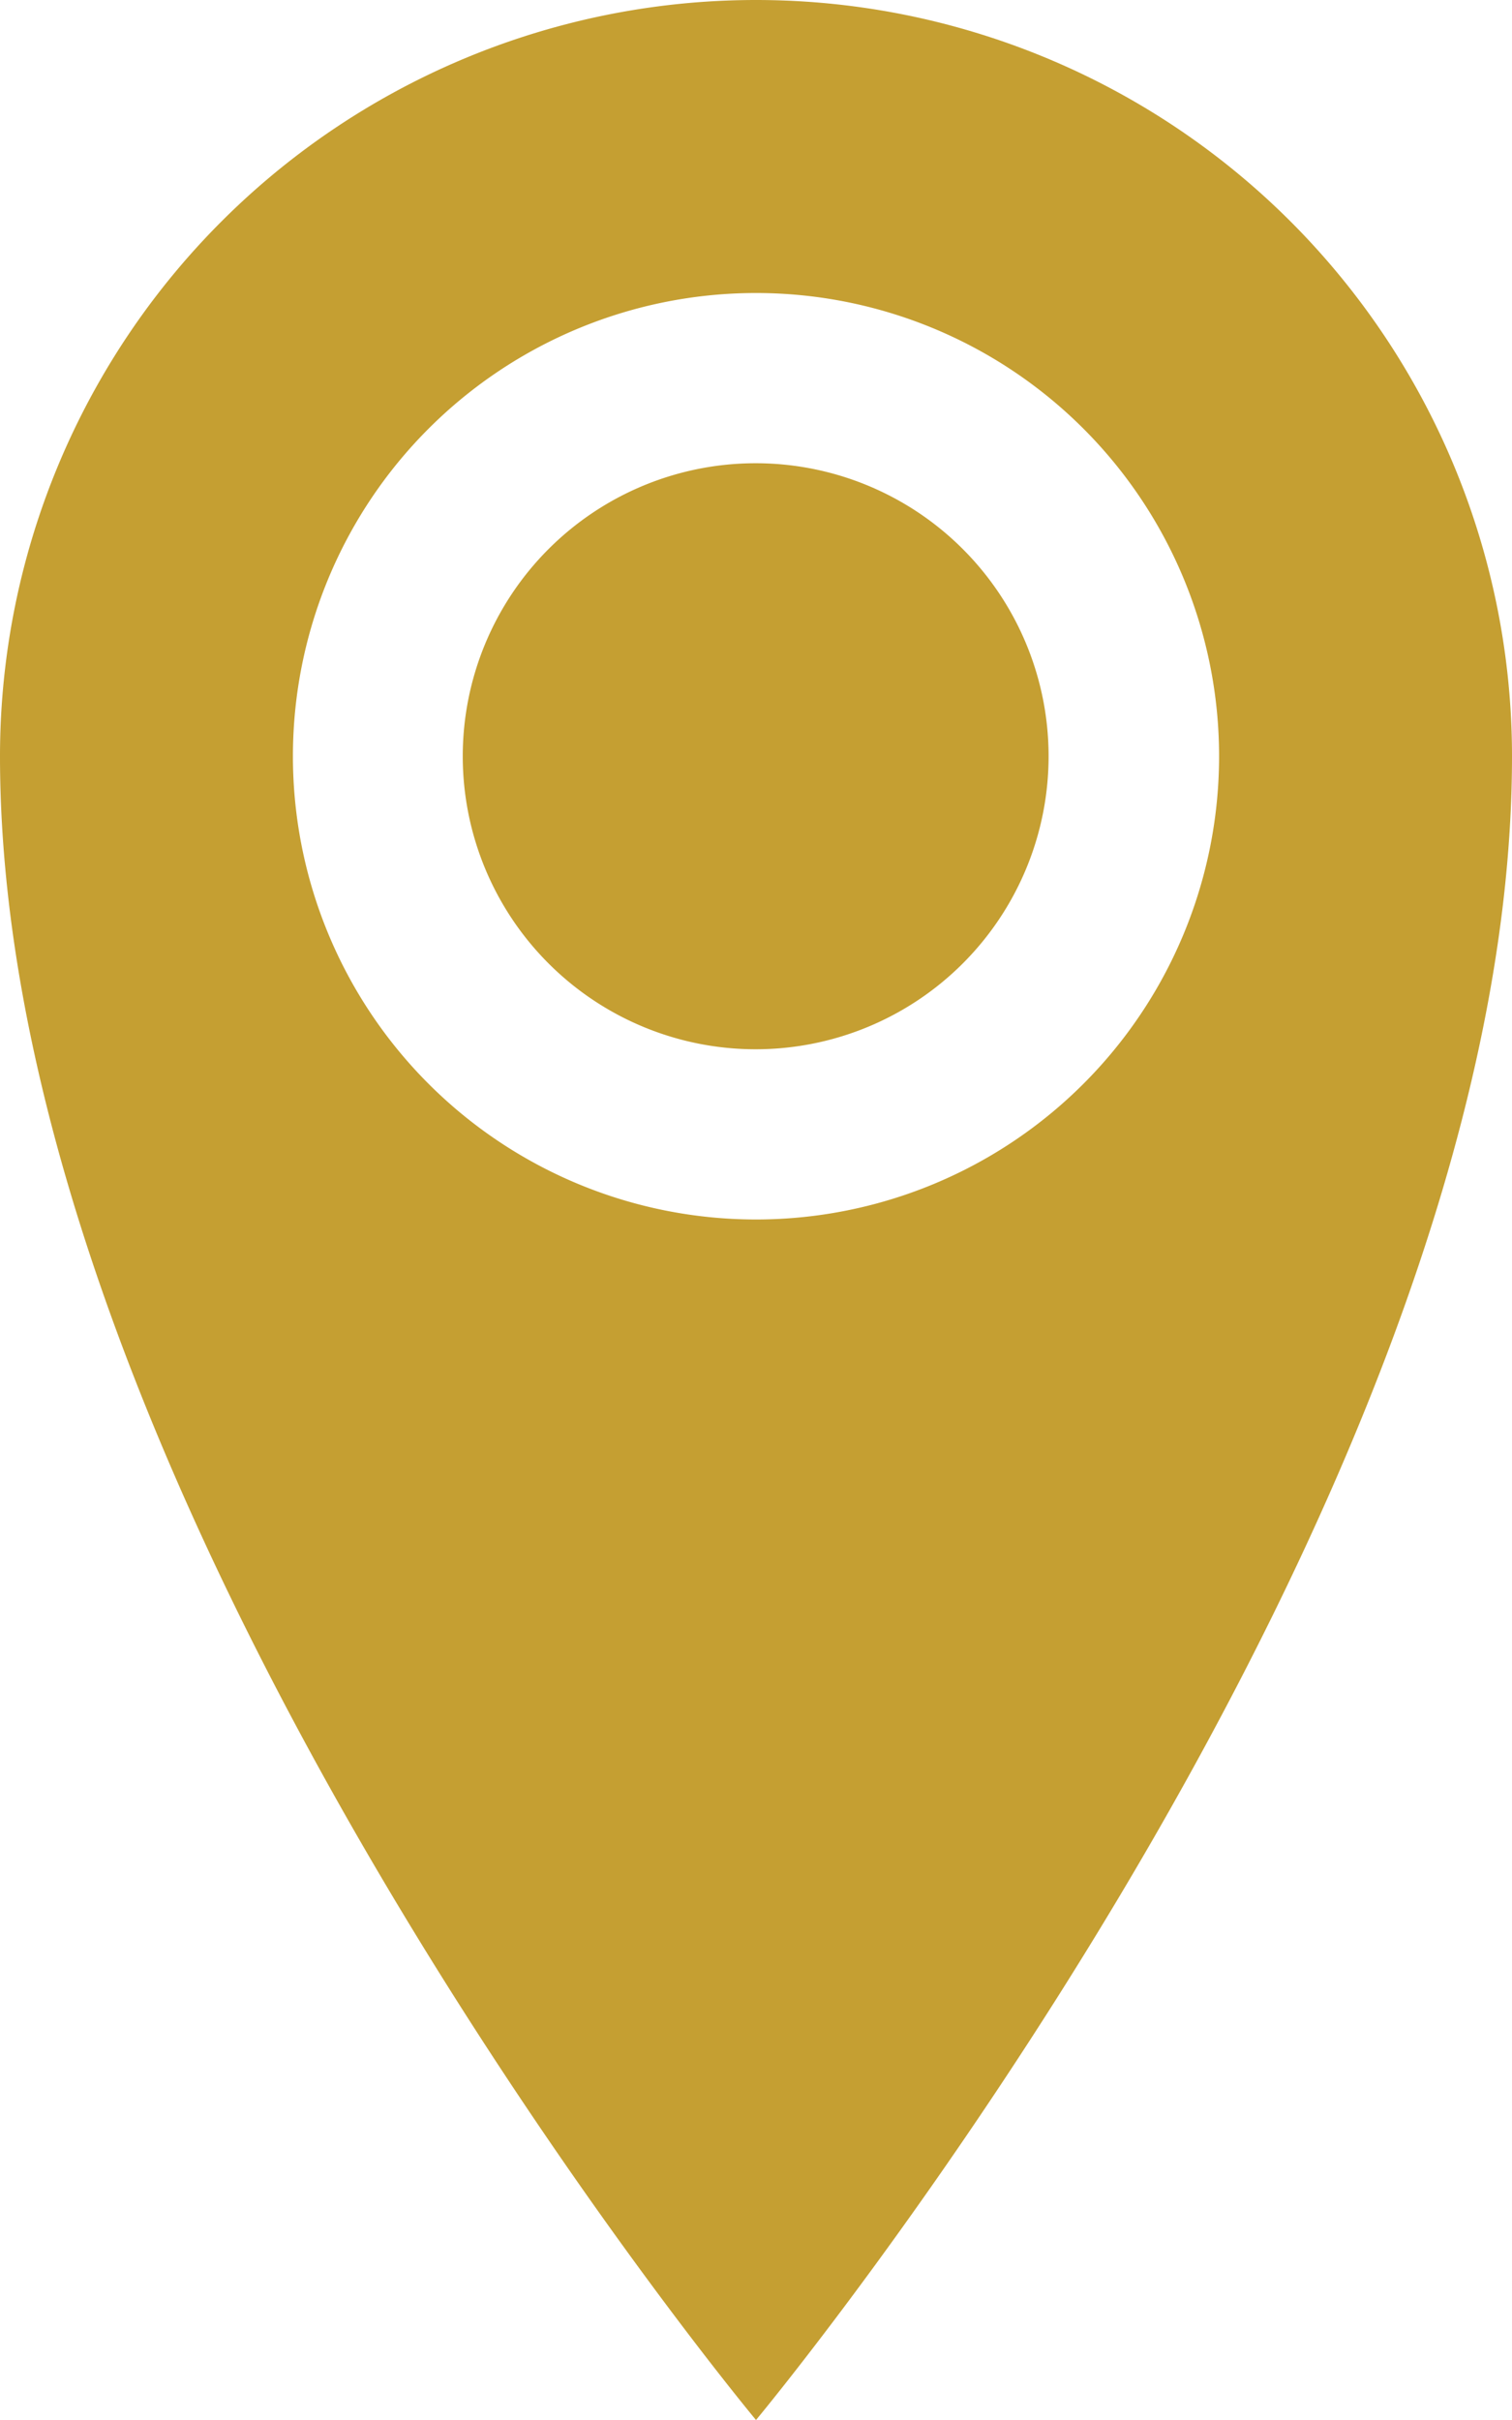 <svg xmlns="http://www.w3.org/2000/svg" width="13.87" height="22.193" viewBox="0 0 13.87 22.193">
  <path id="Icon_metro-location" data-name="Icon metro-location" d="M15.29,1.928A6.935,6.935,0,0,0,8.355,8.863c0,6.935,6.935,15.257,6.935,15.257S22.225,15.8,22.225,8.863A6.935,6.935,0,0,0,15.29,1.928Zm0,11.183a4.248,4.248,0,1,1,4.248-4.248A4.248,4.248,0,0,1,15.29,13.111ZM12.6,8.863a2.687,2.687,0,1,1,2.687,2.687A2.687,2.687,0,0,1,12.6,8.863Z" transform="translate(-8.355 -1.928)" fill="#c59f32"/>
</svg>
